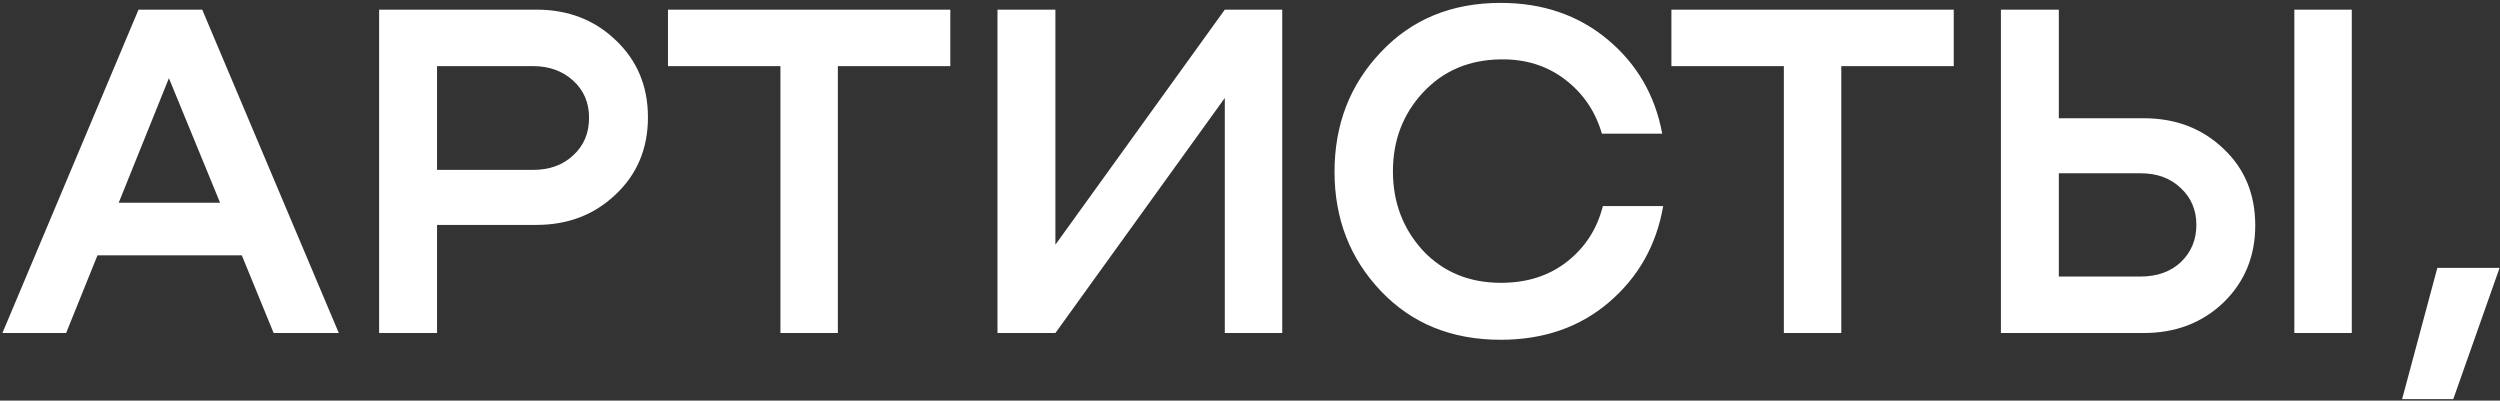 <?xml version="1.0" encoding="UTF-8"?> <svg xmlns="http://www.w3.org/2000/svg" width="518" height="83" viewBox="0 0 518 83" fill="none"><rect x="0" y="0" width="518" height="83" fill="#333333" stroke="none"/> <path d="M70.2 69H56.7L50.1 52.9H20.2L13.7 69H0.5L28.7 2H41.9L70.2 69ZM35 16.2L24.6 42H45.6L35 16.2ZM111.154 2C117.754 2 123.254 4.133 127.654 8.4C132.054 12.6 134.254 17.9 134.254 24.3C134.254 30.767 132.021 36.1 127.554 40.3C123.154 44.5 117.687 46.6 111.154 46.6H90.554V69H78.554V2H111.154ZM90.554 35.2H110.454C113.854 35.2 116.621 34.2 118.754 32.2C120.954 30.2 122.054 27.6 122.054 24.4C122.054 21.267 120.954 18.7 118.754 16.7C116.554 14.7 113.787 13.7 110.454 13.7H90.554V35.2ZM138.405 2H196.905V13.7H173.605V69H161.705V13.7H138.405V2ZM218.679 50.7L253.779 2H265.679V69H253.779V20.3L218.679 69H206.679V2H218.679V50.7ZM332.114 42.7H344.614C343.214 50.767 339.481 57.4 333.414 62.6C327.347 67.8 319.847 70.4 310.914 70.4C300.781 70.4 292.514 67.033 286.114 60.3C279.714 53.567 276.514 45.333 276.514 35.6C276.514 25.8 279.714 17.533 286.114 10.8C292.514 4 300.781 0.6 310.914 0.6C319.647 0.6 327.047 3.133 333.114 8.2C339.181 13.267 342.947 19.767 344.414 27.7H331.914C330.581 23.1 328.047 19.367 324.314 16.5C320.581 13.633 316.147 12.233 311.014 12.3C304.414 12.367 299.014 14.667 294.814 19.2C290.681 23.667 288.614 29.1 288.614 35.5C288.614 41.9 290.681 47.367 294.814 51.9C299.014 56.367 304.414 58.6 311.014 58.6C316.414 58.6 320.981 57.133 324.714 54.2C328.447 51.267 330.914 47.433 332.114 42.7ZM346.315 2H404.815V13.7H381.515V69H369.615V13.7H346.315V2ZM426.589 24.5H444.189C450.789 24.5 456.289 26.6 460.689 30.8C465.089 34.933 467.289 40.233 467.289 46.7C467.289 53.1 465.089 58.433 460.689 62.7C456.289 66.9 450.789 69 444.189 69H414.589V2H426.589V24.5ZM475.389 69V2H487.289V69H475.389ZM426.589 57.3H443.489C446.956 57.3 449.756 56.3 451.889 54.3C454.022 52.233 455.089 49.667 455.089 46.6C455.089 43.533 454.022 41 451.889 39C449.756 36.933 446.956 35.9 443.489 35.9H426.589V57.3ZM505.017 55.5H517.917L508.317 82.7H497.717L505.017 55.5Z" fill="white"></path> </svg> 